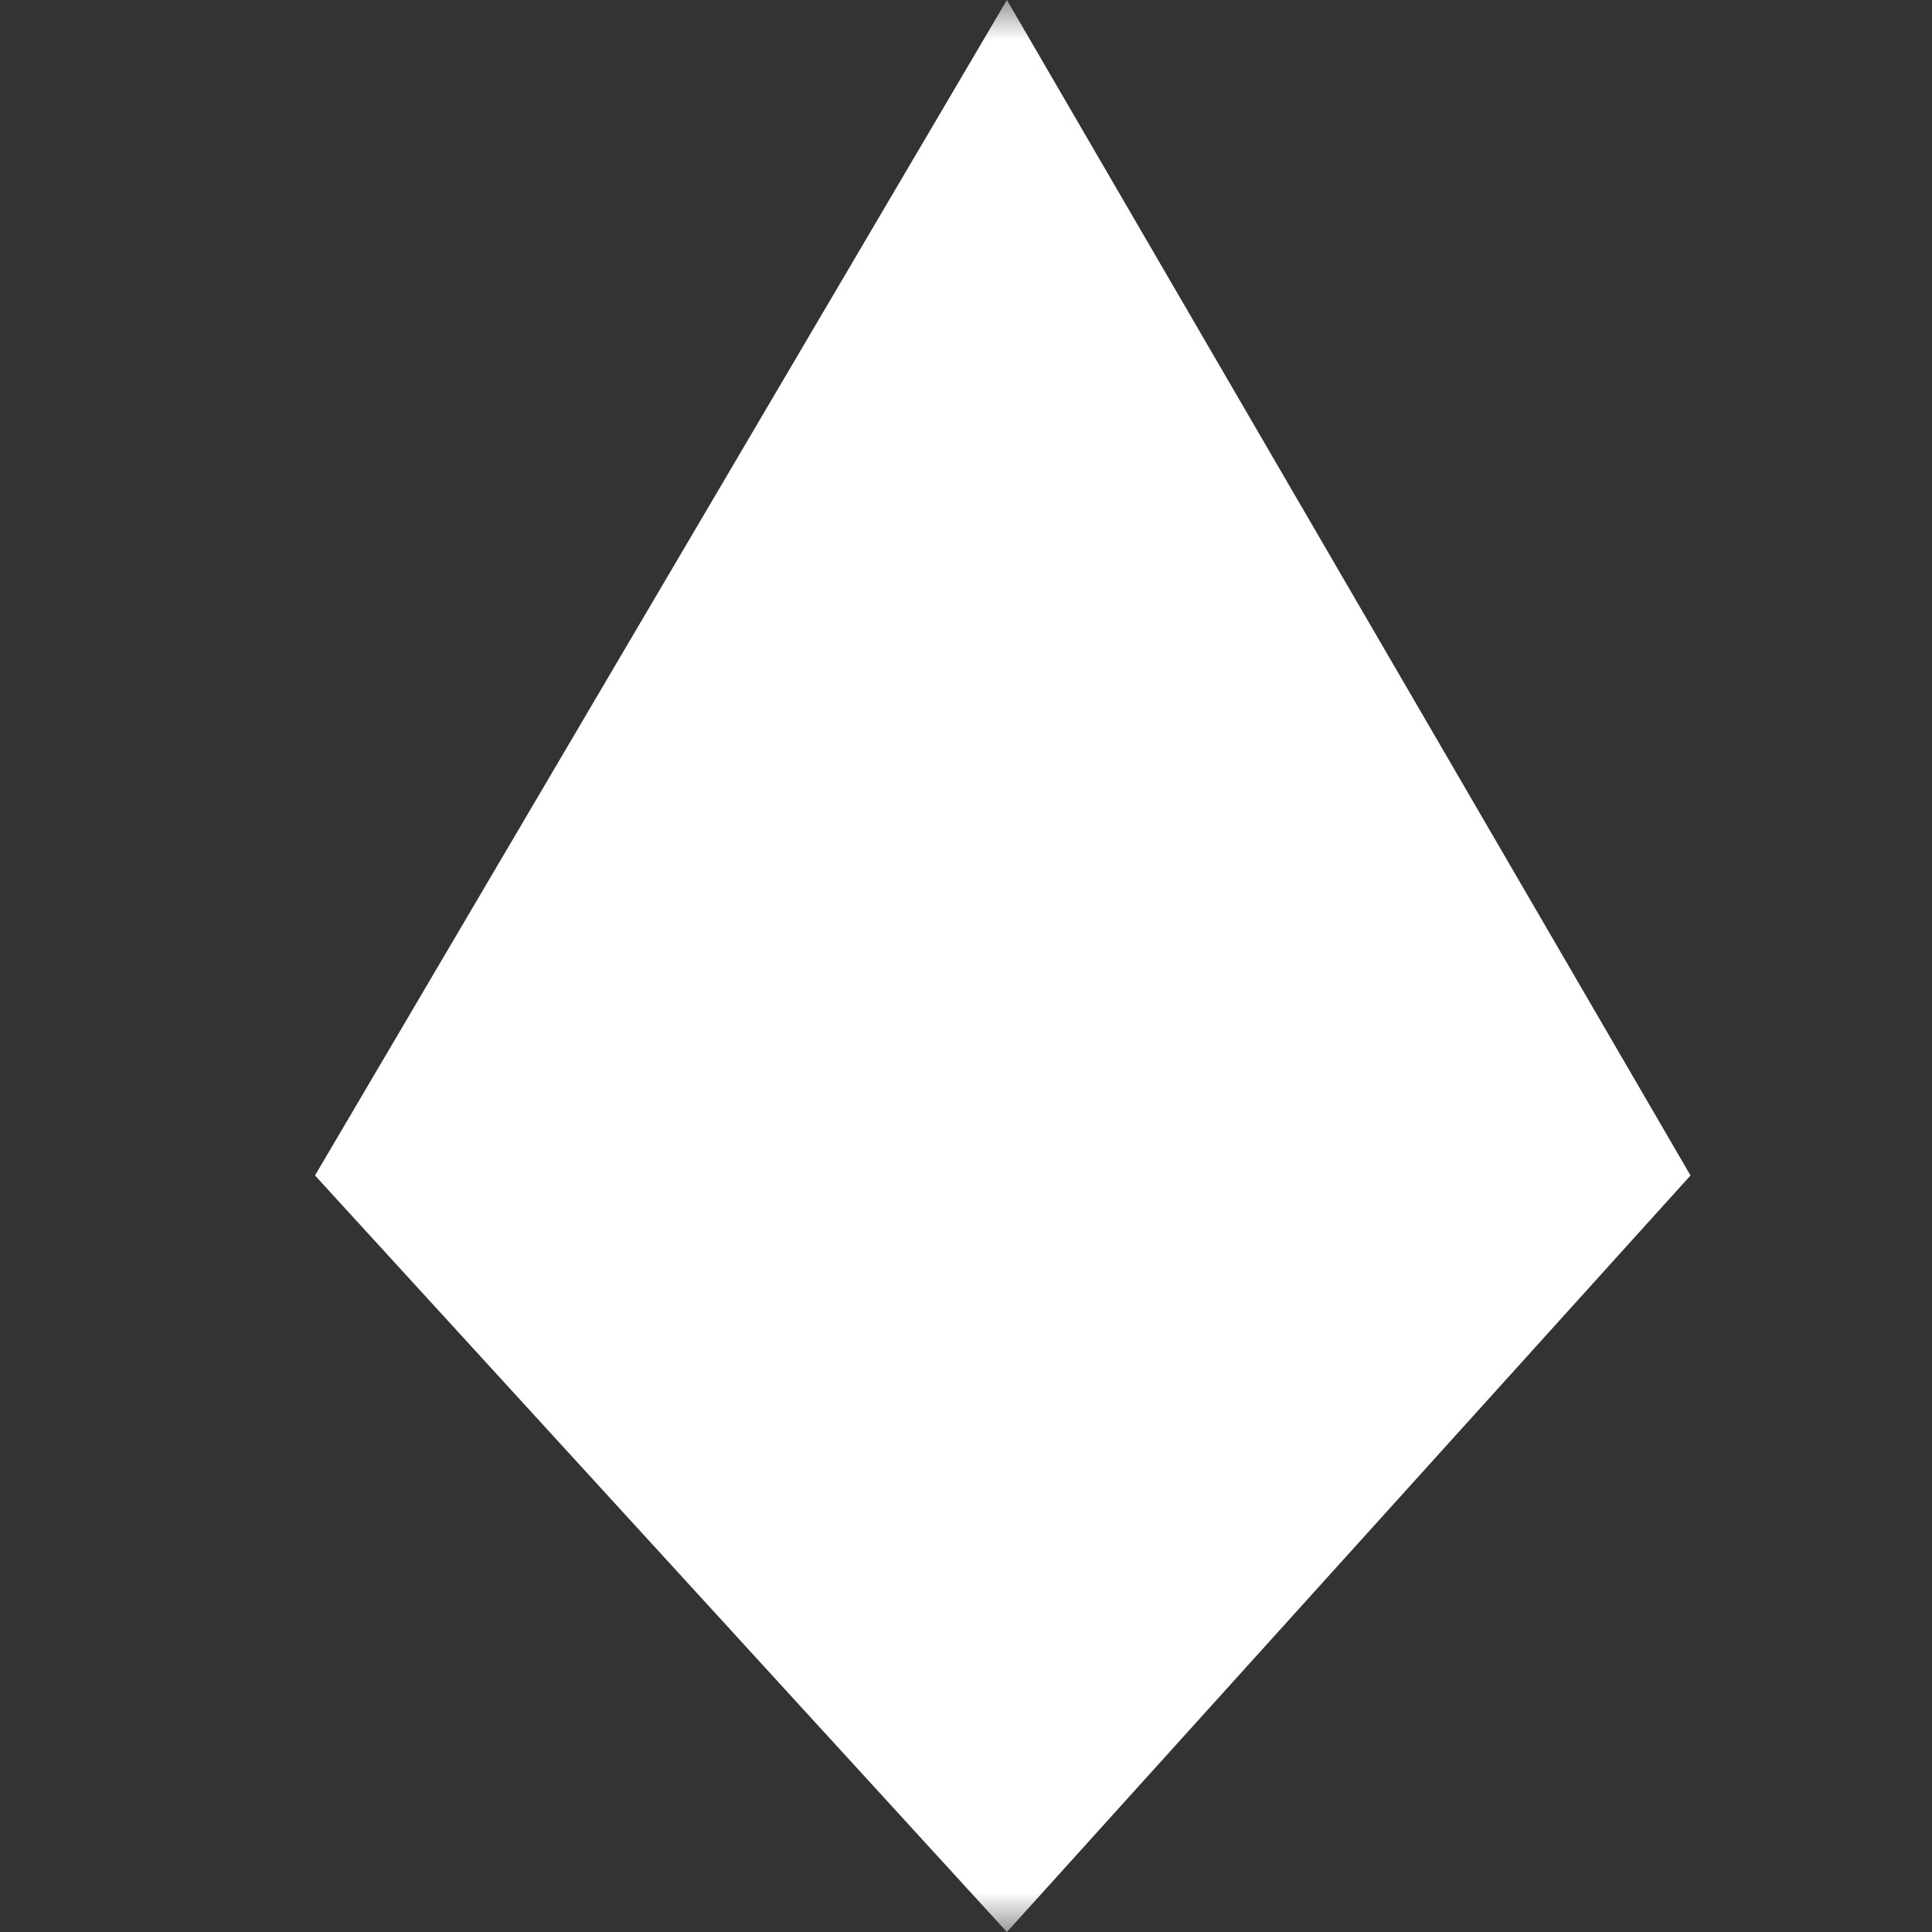 <svg xmlns="http://www.w3.org/2000/svg" width="25px" height="25px" fill="none" data-name="gem" viewBox="0 0 24 24" class="icon icon--gem label__icon label__icon" data-v-0e13ab8b=""><rect x="0" y="0" width="24" height="24" fill="#333333" stroke="none"/><mask id="a" width="24" height="24" x="0" y="0" maskUnits="userSpaceOnUse" style="mask-type:alpha;" fill="#000000"><path fill="#D9D9D9" d="M0 0h24v24H0z"/></mask><g mask="url(#a)"><path fill="#ffffff" d="M3.913 14.602 12.508 0 21 14.602 12.508 24l-8.595-9.398Z"/></g></svg>